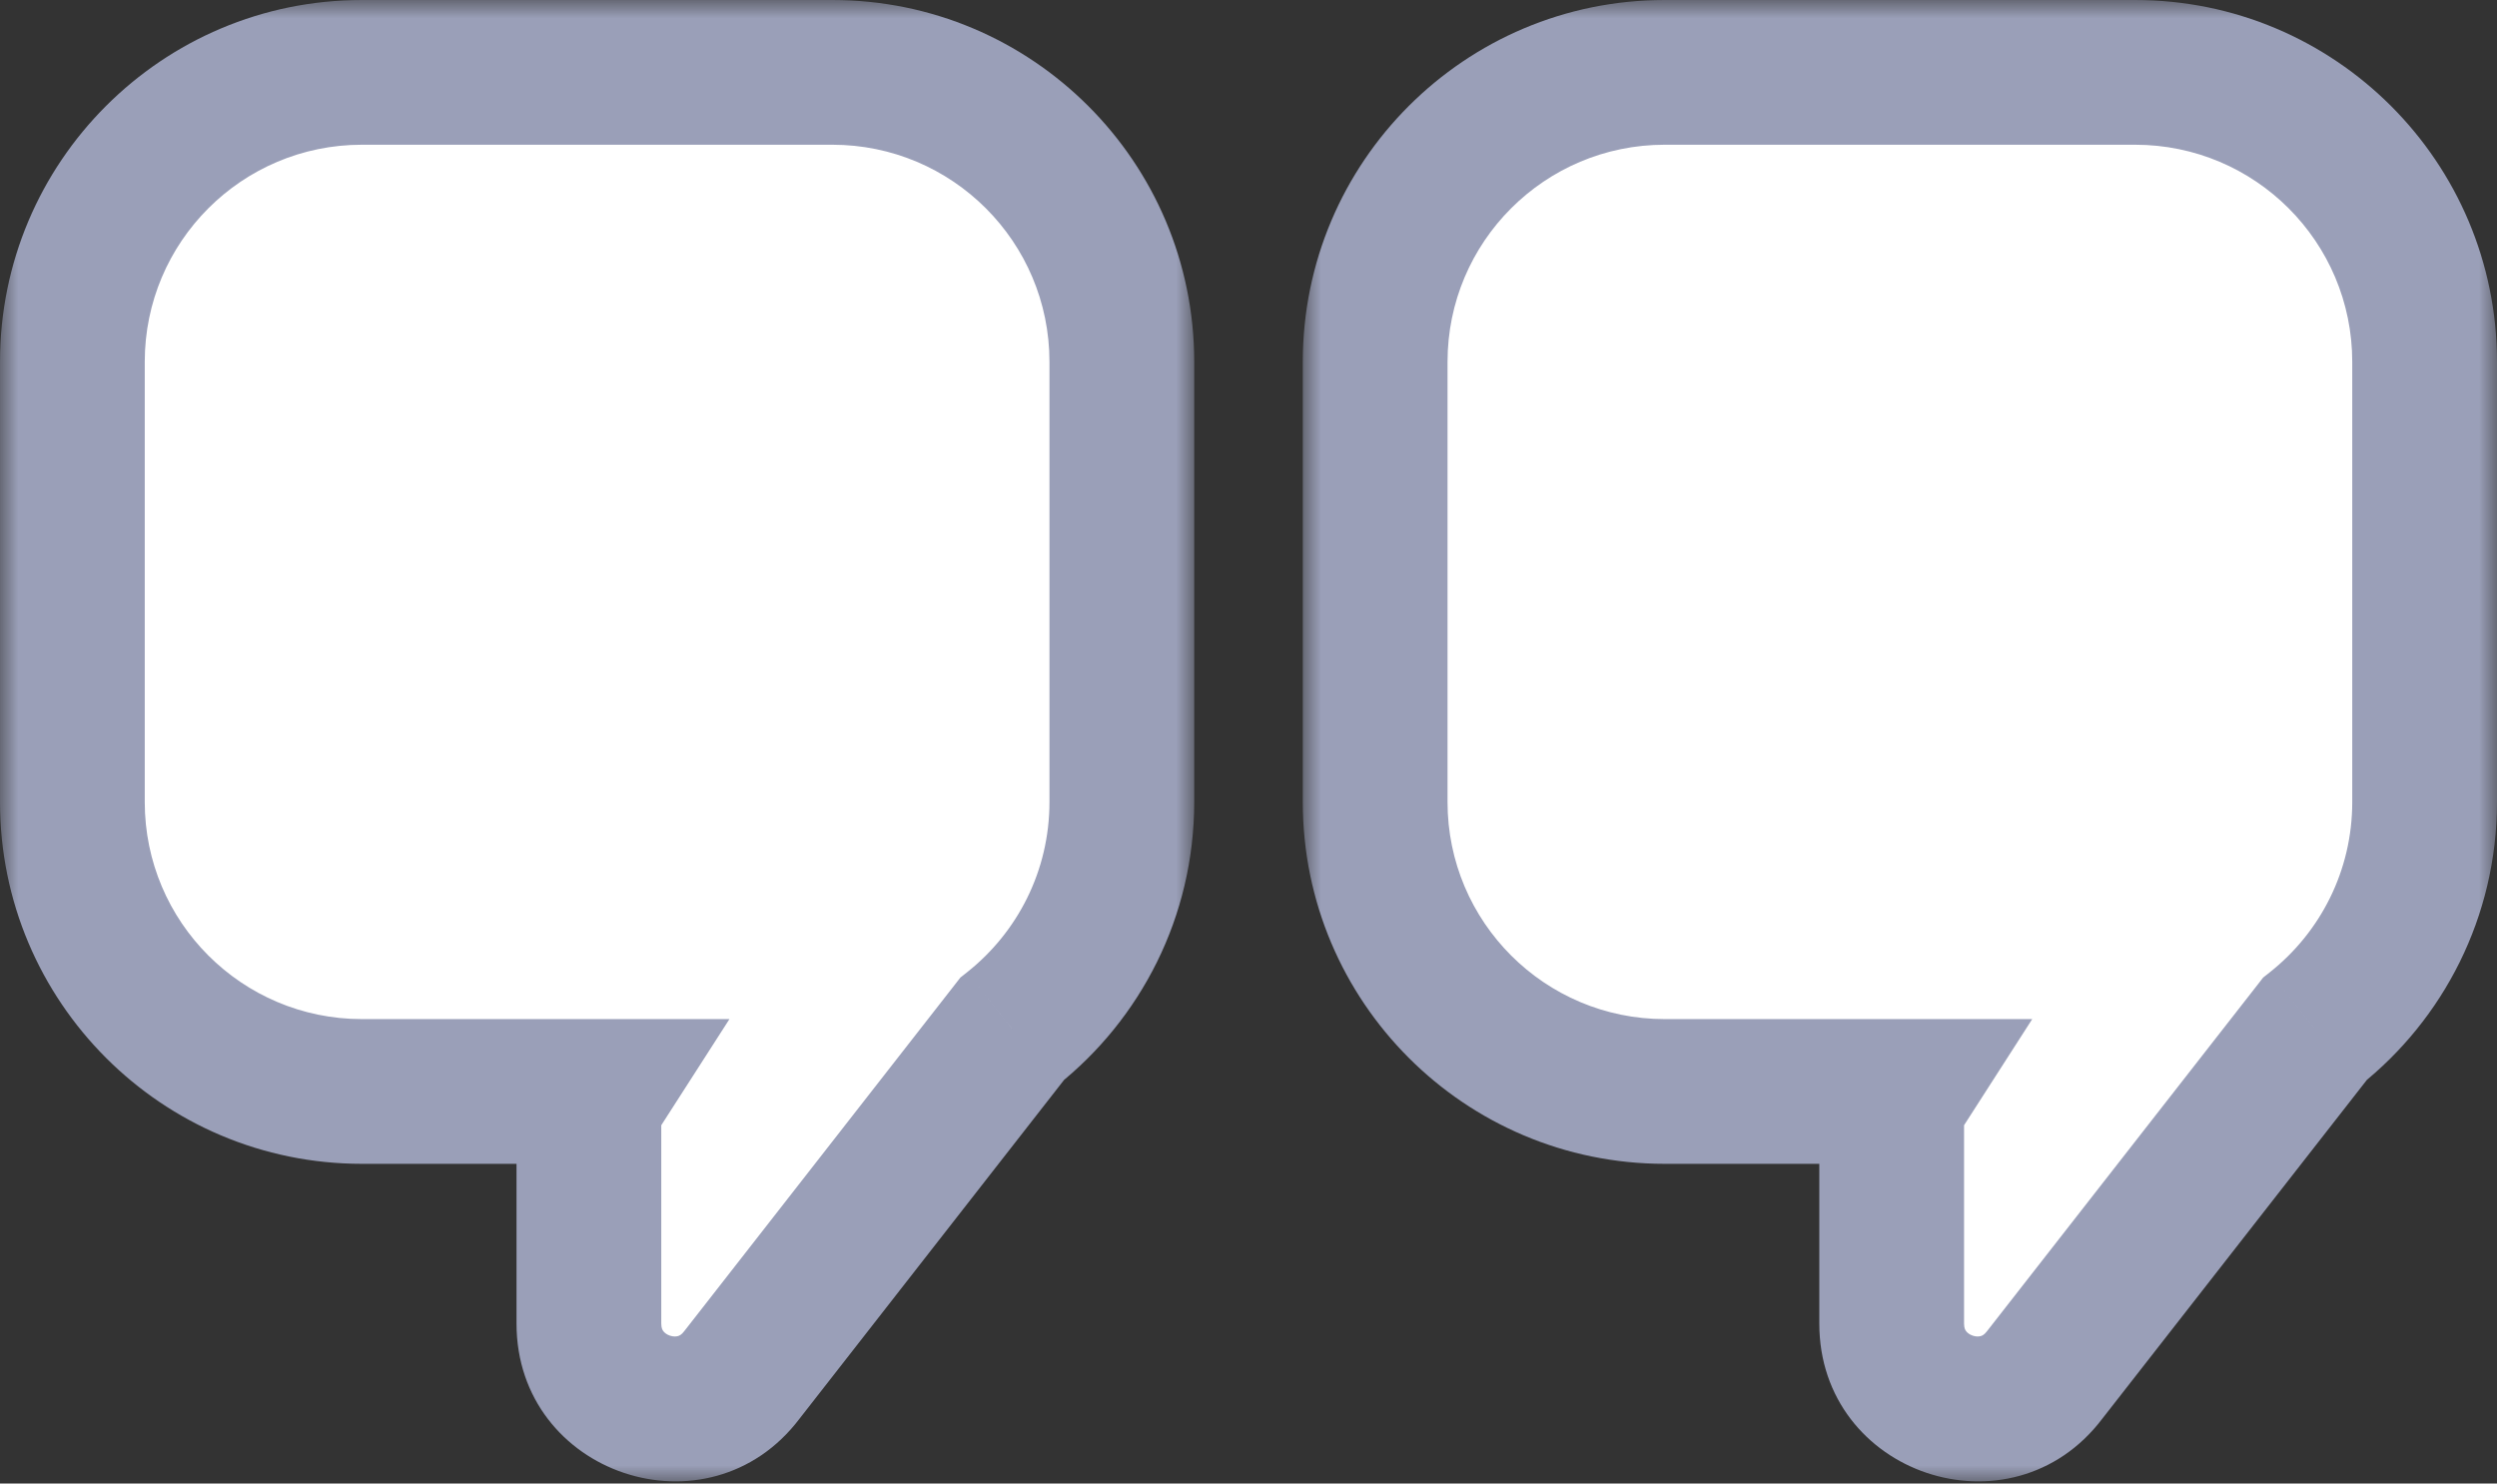 <?xml version="1.0" encoding="UTF-8"?> <svg xmlns="http://www.w3.org/2000/svg" width="69" height="41" viewBox="0 0 69 41" fill="none"><rect x="0" y="0" width="69" height="41" fill="#333333" stroke="none"/><mask id="path-1-outside-1_1403_287" maskUnits="userSpaceOnUse" x="0" y="0" width="33" height="41" fill="black"><rect fill="white" width="33" height="41"></rect><path fill-rule="evenodd" clip-rule="evenodd" d="M10 2C5.582 2 2 5.582 2 10V22.165C2 26.583 5.582 30.165 10 30.165H16.496C16.355 30.385 16.273 30.647 16.273 30.926V36.58C16.273 38.835 19.14 39.798 20.5 38L27.968 28.436C29.815 26.97 31 24.706 31 22.165V10C31 5.582 27.418 2 23 2H10Z"></path></mask><path fill-rule="evenodd" clip-rule="evenodd" d="M10 2C5.582 2 2 5.582 2 10V22.165C2 26.583 5.582 30.165 10 30.165H16.496C16.355 30.385 16.273 30.647 16.273 30.926V36.58C16.273 38.835 19.14 39.798 20.5 38L27.968 28.436C29.815 26.97 31 24.706 31 22.165V10C31 5.582 27.418 2 23 2H10Z" fill="white"></path><path d="M16.496 30.165L18.179 31.245L20.157 28.165H16.496V30.165ZM20.5 38L18.924 36.769L18.914 36.781L18.905 36.793L20.5 38ZM27.968 28.436L26.725 26.869L26.538 27.017L26.392 27.205L27.968 28.436ZM4 10C4 6.686 6.686 4 10 4V0C4.477 0 0 4.477 0 10H4ZM4 22.165V10H0V22.165H4ZM10 28.165C6.686 28.165 4 25.478 4 22.165H0C0 27.688 4.477 32.165 10 32.165V28.165ZM16.496 28.165H10V32.165H16.496V28.165ZM14.813 29.084C14.47 29.619 14.273 30.254 14.273 30.926H18.273C18.273 31.04 18.239 31.152 18.179 31.245L14.813 29.084ZM14.273 30.926V36.58H18.273V30.926H14.273ZM14.273 36.58C14.273 40.751 19.576 42.536 22.095 39.207L18.905 36.793C18.832 36.89 18.771 36.916 18.732 36.926C18.678 36.941 18.601 36.943 18.514 36.914C18.426 36.885 18.365 36.836 18.331 36.791C18.306 36.759 18.273 36.702 18.273 36.58H14.273ZM22.076 39.231L29.544 29.666L26.392 27.205L18.924 36.769L22.076 39.231ZM29 22.165C29 24.07 28.115 25.766 26.725 26.869L29.211 30.002C31.516 28.174 33 25.342 33 22.165H29ZM29 10V22.165H33V10H29ZM23 4C26.314 4 29 6.686 29 10H33C33 4.477 28.523 0 23 0V4ZM10 4H23V0H10V4Z" fill="#9A9FB8" mask="url(#path-1-outside-1_1403_287)"></path><mask id="path-3-outside-2_1403_287" maskUnits="userSpaceOnUse" x="36" y="0" width="33" height="41" fill="black"><rect fill="white" x="36" width="33" height="41"></rect><path fill-rule="evenodd" clip-rule="evenodd" d="M46 2C41.582 2 38 5.582 38 10V22.165C38 26.583 41.582 30.165 46 30.165H52.496C52.355 30.385 52.273 30.647 52.273 30.926V36.58C52.273 38.835 55.14 39.798 56.5 38L63.968 28.436C65.815 26.97 67 24.706 67 22.165V10C67 5.582 63.418 2 59 2H46Z"></path></mask><path fill-rule="evenodd" clip-rule="evenodd" d="M46 2C41.582 2 38 5.582 38 10V22.165C38 26.583 41.582 30.165 46 30.165H52.496C52.355 30.385 52.273 30.647 52.273 30.926V36.58C52.273 38.835 55.14 39.798 56.5 38L63.968 28.436C65.815 26.97 67 24.706 67 22.165V10C67 5.582 63.418 2 59 2H46Z" fill="white"></path><path d="M52.496 30.165L54.179 31.245L56.157 28.165H52.496V30.165ZM56.5 38L54.924 36.769L54.914 36.781L54.905 36.793L56.5 38ZM63.968 28.436L62.725 26.869L62.538 27.017L62.392 27.205L63.968 28.436ZM40 10C40 6.686 42.686 4 46 4V0C40.477 0 36 4.477 36 10H40ZM40 22.165V10H36V22.165H40ZM46 28.165C42.686 28.165 40 25.478 40 22.165H36C36 27.688 40.477 32.165 46 32.165V28.165ZM52.496 28.165H46V32.165H52.496V28.165ZM50.813 29.084C50.47 29.619 50.273 30.254 50.273 30.926H54.273C54.273 31.04 54.239 31.152 54.179 31.245L50.813 29.084ZM50.273 30.926V36.58H54.273V30.926H50.273ZM50.273 36.58C50.273 40.751 55.576 42.536 58.095 39.207L54.905 36.793C54.832 36.89 54.771 36.916 54.732 36.926C54.678 36.941 54.601 36.943 54.514 36.914C54.426 36.885 54.365 36.836 54.331 36.791C54.306 36.759 54.273 36.702 54.273 36.58H50.273ZM58.076 39.231L65.544 29.666L62.392 27.205L54.924 36.769L58.076 39.231ZM65 22.165C65 24.07 64.115 25.766 62.725 26.869L65.211 30.002C67.516 28.174 69 25.342 69 22.165H65ZM65 10V22.165H69V10H65ZM59 4C62.314 4 65 6.686 65 10H69C69 4.477 64.523 0 59 0V4ZM46 4H59V0H46V4Z" fill="#9A9FB8" mask="url(#path-3-outside-2_1403_287)"></path></svg> 